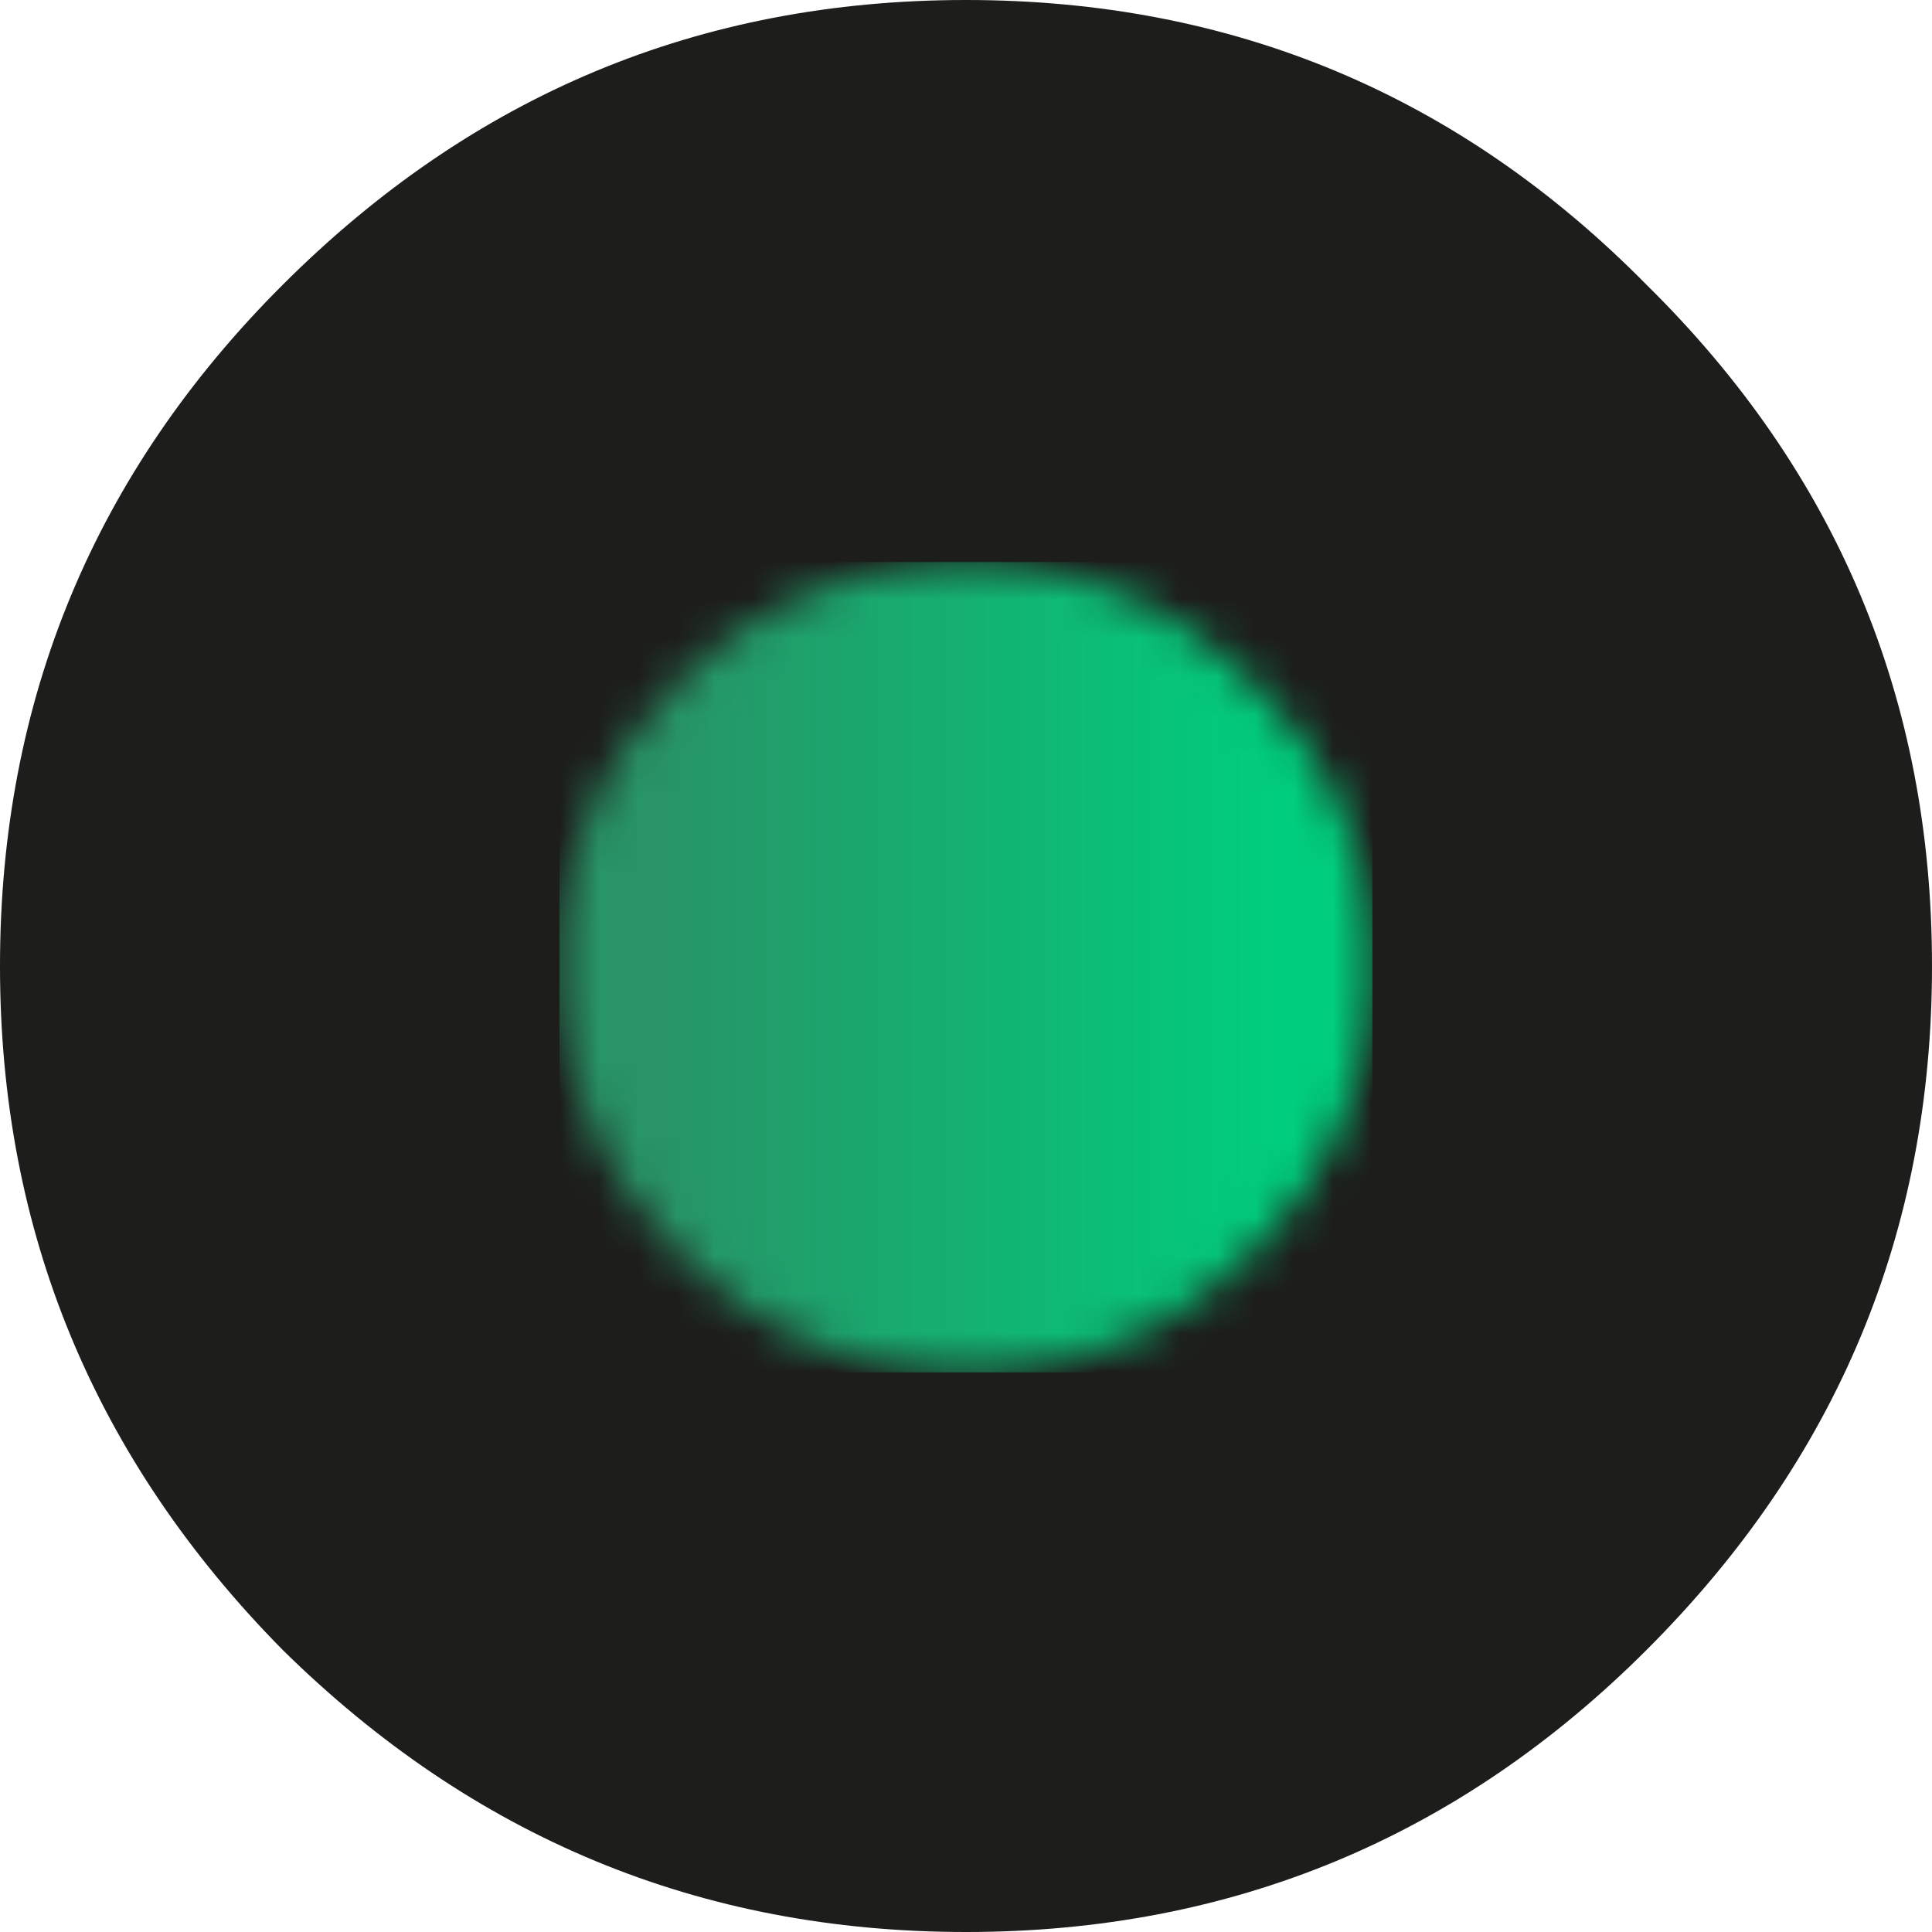 <?xml version="1.0" encoding="UTF-8"?>
<svg xmlns="http://www.w3.org/2000/svg" width="50" height="50" viewBox="0 0 50 50" fill="none">
  <g clip-path="url(#clip0_251_1274)">
    <path d="M42.621 42.692C37.771 47.542 31.896 50 25 50C18.104 50 12.229 47.542 7.308 42.692C2.458 37.771 0 31.9 0 25C0 18.1 2.458 12.225 7.308 7.379C12.229 2.458 18.1 0 25 0C31.9 0 37.775 2.458 42.621 7.379C47.542 12.229 50 18.104 50 25C50 31.896 47.542 37.775 42.621 42.692Z" fill="#1D1D1B"></path>
    <mask id="mask0_251_1274" style="mask-type:luminance" maskUnits="userSpaceOnUse" x="14" y="14" width="22" height="22">
      <path d="M17.554 17.621C15.504 19.671 14.479 22.129 14.479 24.996C14.479 27.863 15.504 30.392 17.554 32.442C19.604 34.492 22.062 35.517 25 35.517C27.938 35.517 30.329 34.492 32.379 32.442C34.496 30.392 35.521 27.933 35.521 24.996C35.521 22.058 34.496 19.667 32.379 17.621C30.329 15.571 27.871 14.546 25 14.546C22.129 14.546 19.604 15.571 17.554 17.621Z" fill="white"></path>
    </mask>
    <g mask="url(#mask0_251_1274)">
      <path d="M35.517 14.546H14.479V35.517H35.517V14.546Z" fill="url(#paint0_linear_251_1274)"></path>
    </g>
  </g>
  <defs>
    <linearGradient id="paint0_linear_251_1274" x1="17.18" y1="35.517" x2="33.046" y2="35.517" gradientUnits="userSpaceOnUse">
      <stop stop-color="#289467"></stop>
      <stop offset="1" stop-color="#00CE7C"></stop>
    </linearGradient>
    <clipPath id="clip0_251_1274">
      <rect width="50" height="50" fill="white"></rect>
    </clipPath>
  </defs>
</svg>
